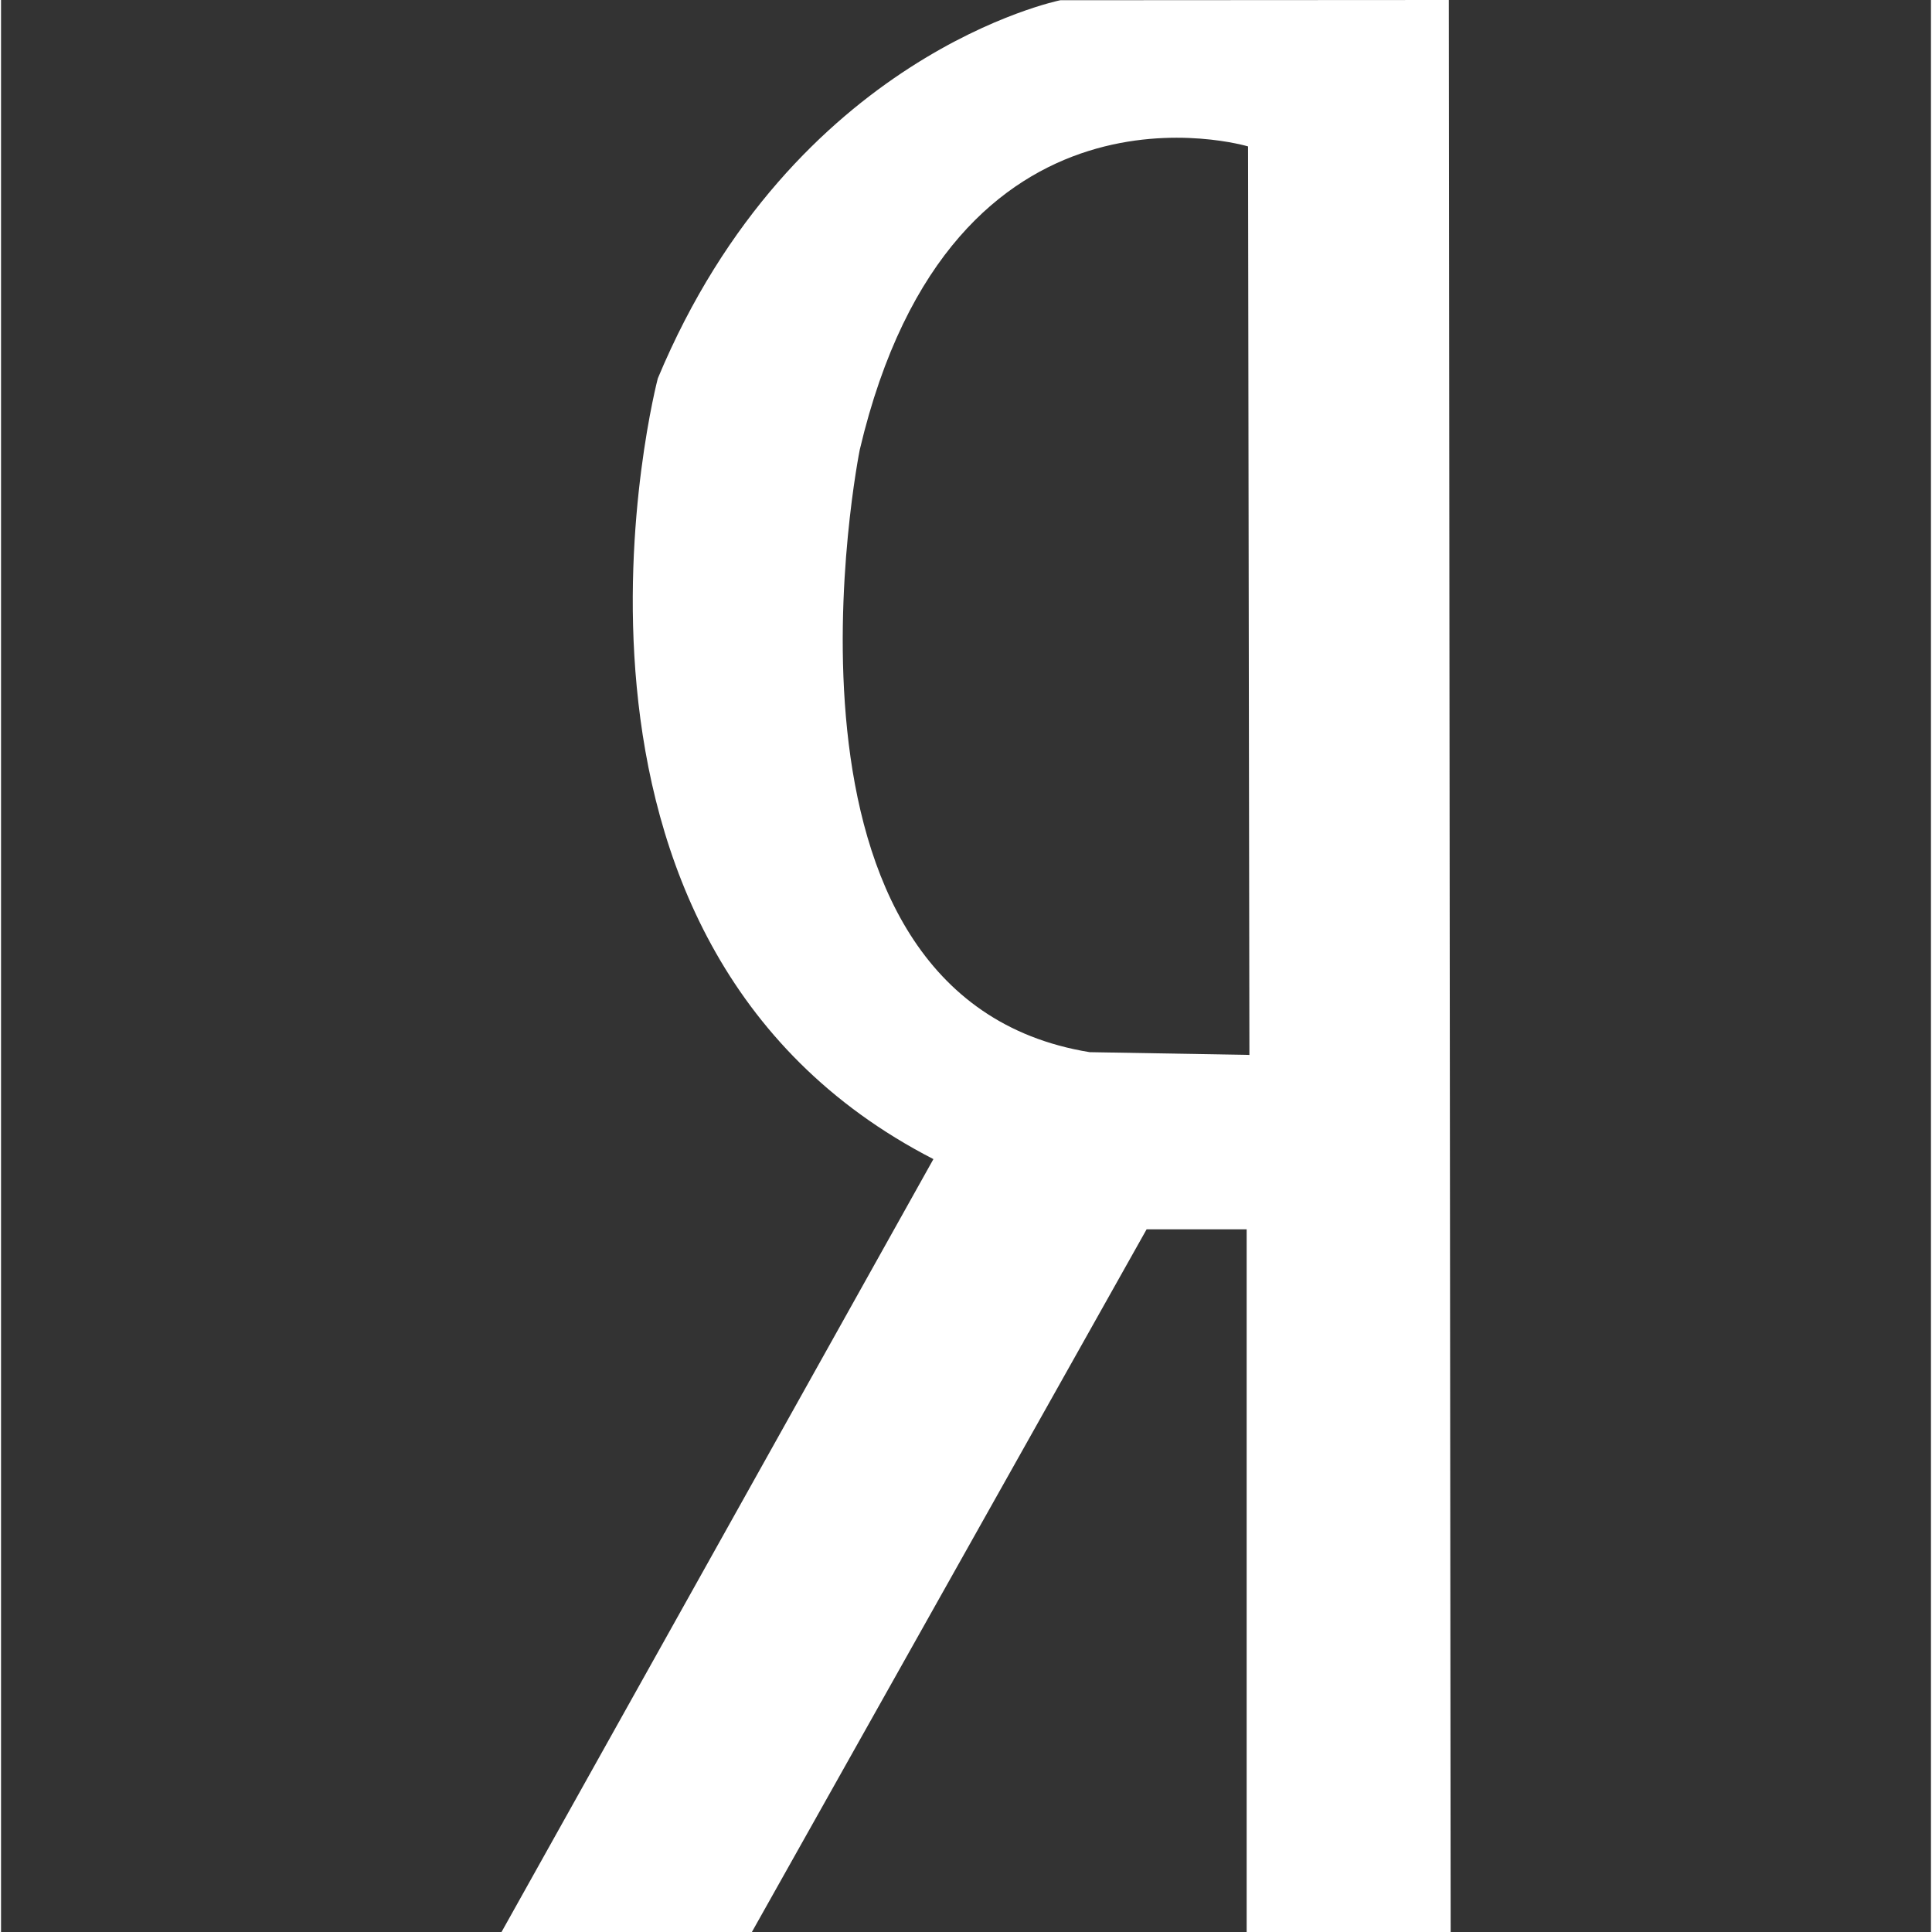 <?xml version="1.0" encoding="utf-8"?>
<!-- Generator: Adobe Illustrator 18.0.0, SVG Export Plug-In . SVG Version: 6.00 Build 0)  -->
<!DOCTYPE svg PUBLIC "-//W3C//DTD SVG 1.1//EN" "http://www.w3.org/Graphics/SVG/1.1/DTD/svg11.dtd">
<svg version="1.1" id="yandex" xmlns="http://www.w3.org/2000/svg" xmlns:xlink="http://www.w3.org/1999/xlink" x="0px" y="0px"
	width="95px" height="95px" viewBox="-71 90 841 841.9" enable-background="new -71 90 841 841.9" xml:space="preserve">
<rect x="-71" y="90" width="841" height="841.9" fill="#333333" stroke="none"/>
<path fill="#FFFFFF" d="M560.7,931.9L559.9,90l-169.3,0.1c0,0-116.4,23.4-175.4,164.8c0,0-64.5,245.3,120.1,340.2L147.1,931.9h109.1
	l172-306.2h43.6v306.2H560.7z M403.4,548.5C255.2,524.4,303.2,286,303.2,286c40.3-171,169.2-132.2,169.2-132.2l0.6,395.9
	L403.4,548.5z"/>
</svg>
